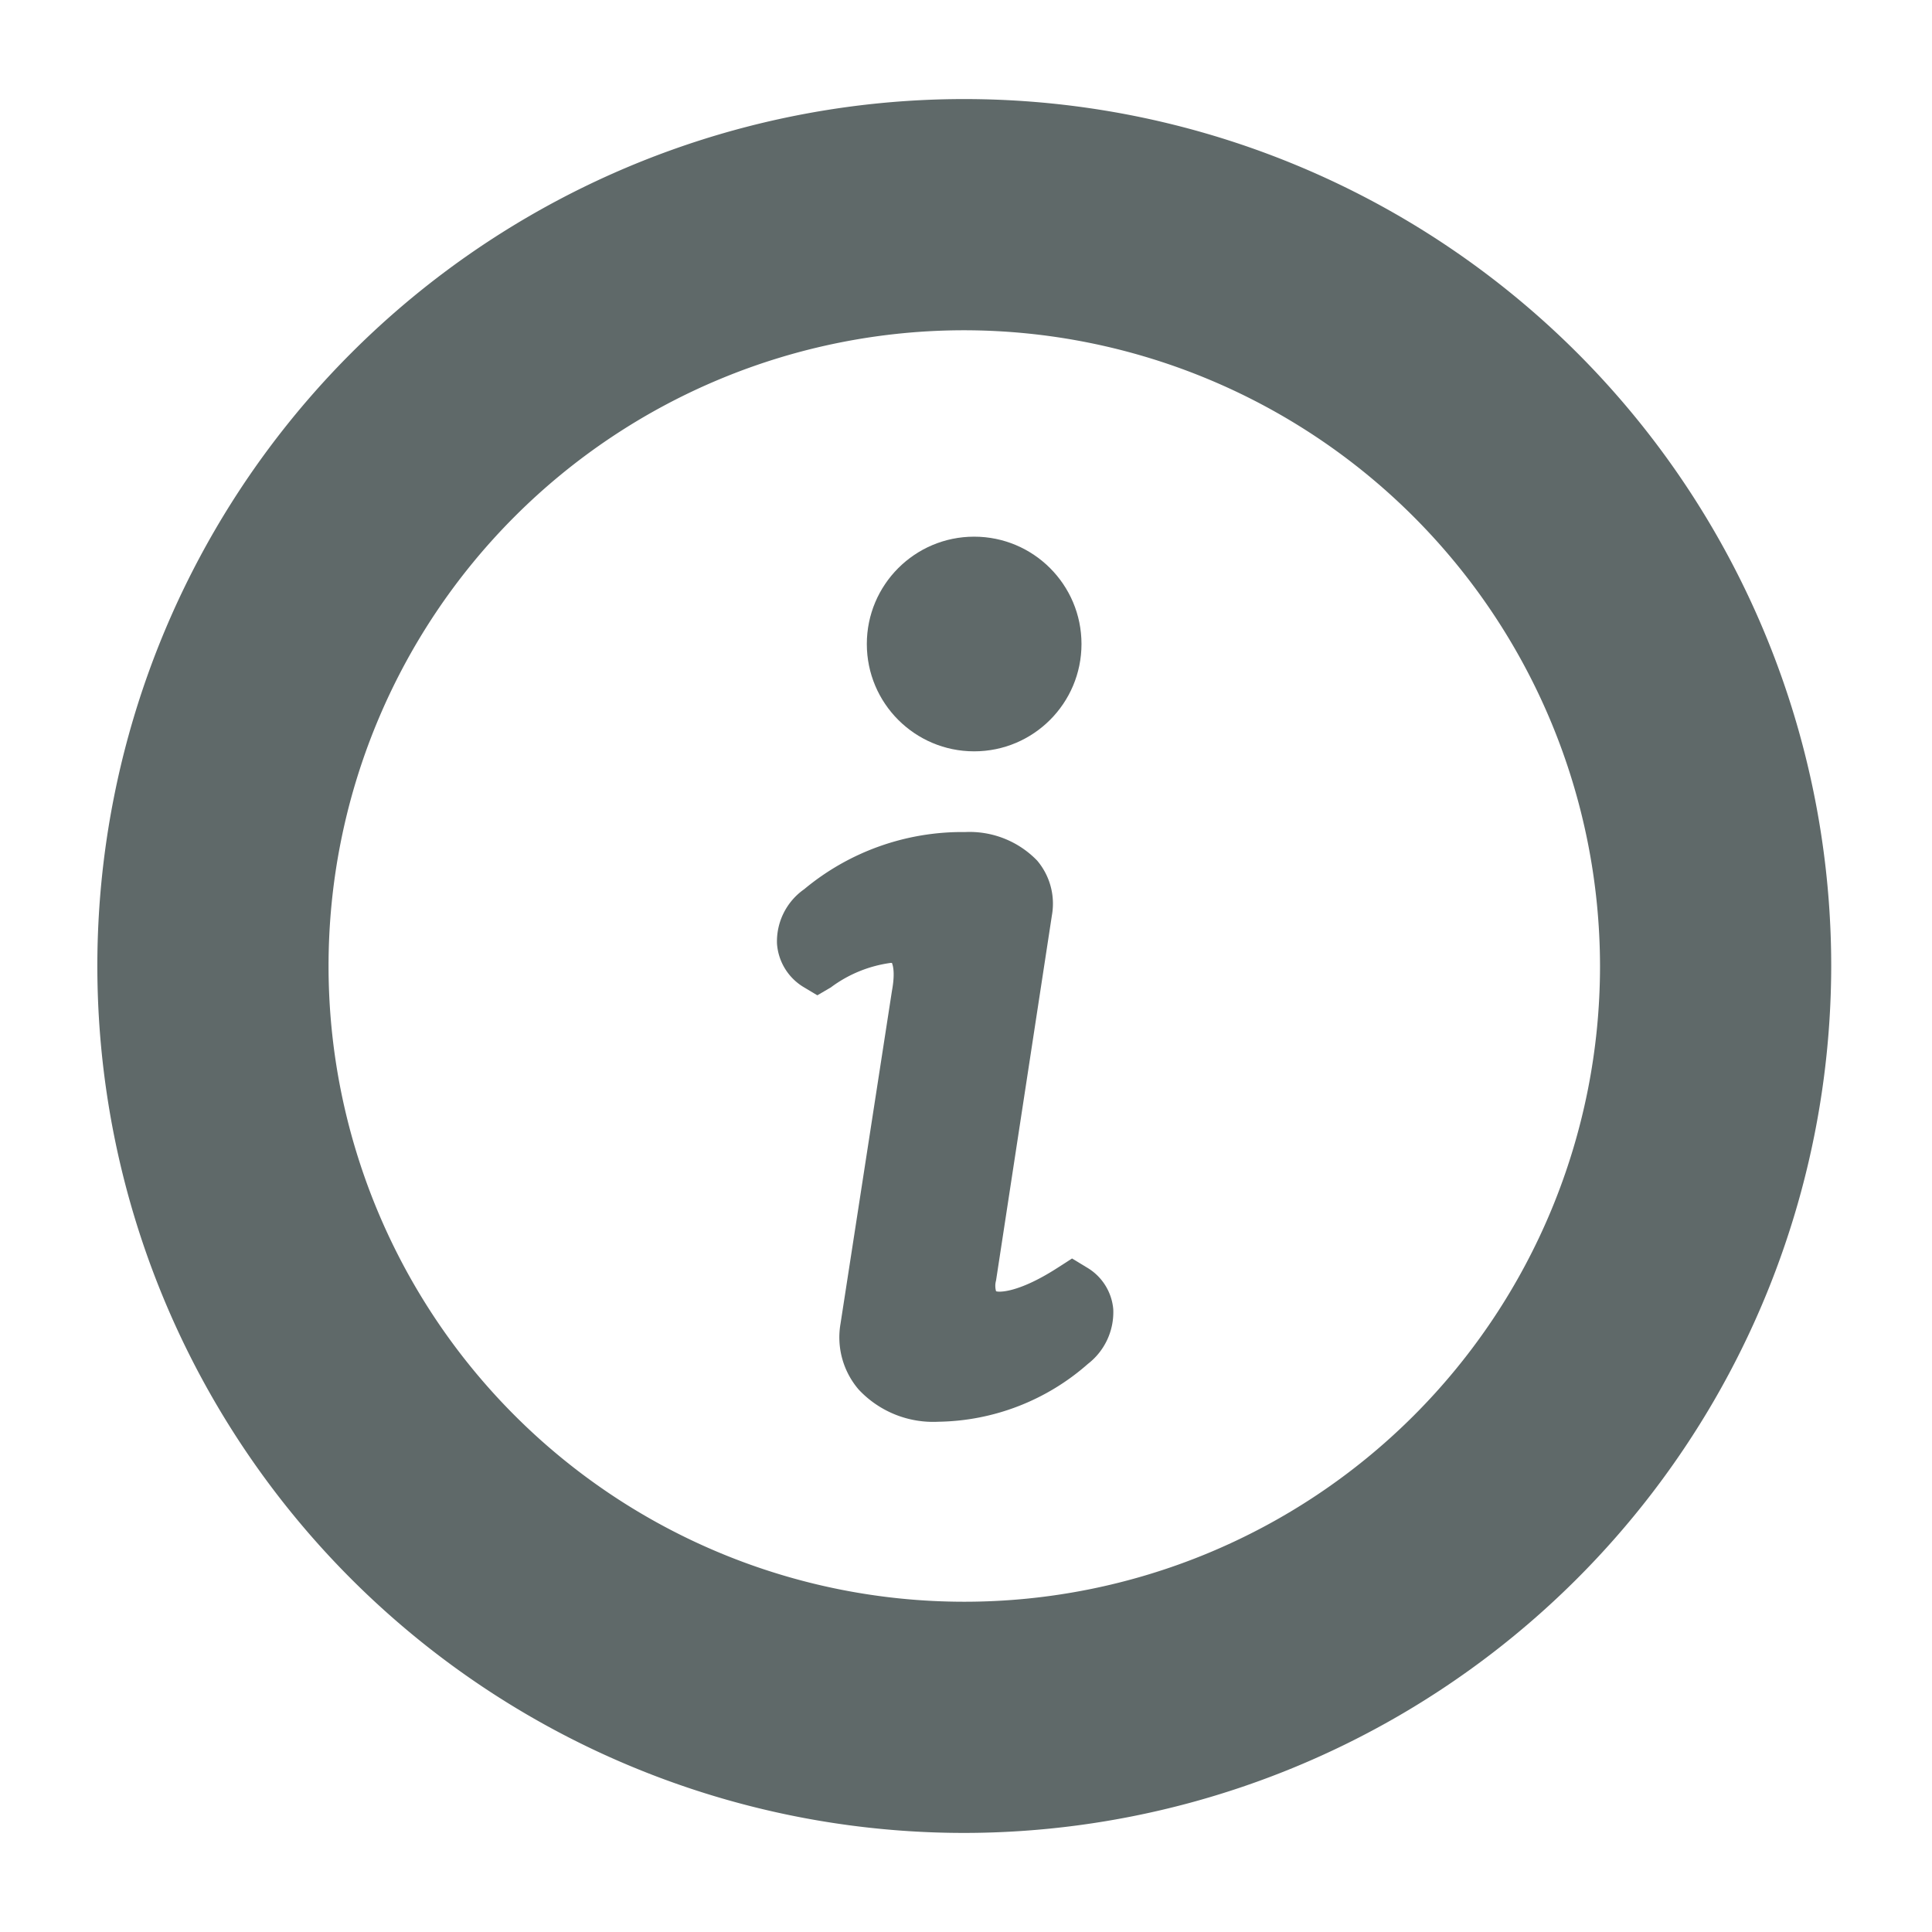 <svg height="18" viewBox="0 0 18 18" width="18" xmlns="http://www.w3.org/2000/svg"><g fill="#5f6969"><path d="m8.984 17.077a8.077 8.077 0 1 1 8.077-8.077 8.086 8.086 0 0 1 -8.077 8.077zm0-14a5.923 5.923 0 1 0 5.923 5.923 5.93 5.93 0 0 0 -5.923-5.923z"/><circle cx="9.076" cy="6" r="1"/><path d="m10.123 11.807-.135-.082-.132.085c-.373.241-.555.23-.576.22a.184.184 0 0 1 0-.1l.52-3.4a.621.621 0 0 0 -.137-.512.875.875 0 0 0 -.671-.266 2.3 2.3 0 0 0 -1.5.533.594.594 0 0 0 -.253.506.514.514 0 0 0 .249.406l.127.076.125-.073a1.2 1.2 0 0 1 .56-.229h.01c0 .005.036.066 0 .261l-.479 3.1a.746.746 0 0 0 .169.614.95.95 0 0 0 .744.3 2.153 2.153 0 0 0 1.392-.539.609.609 0 0 0 .236-.509.5.5 0 0 0 -.249-.391z"/></g></svg>